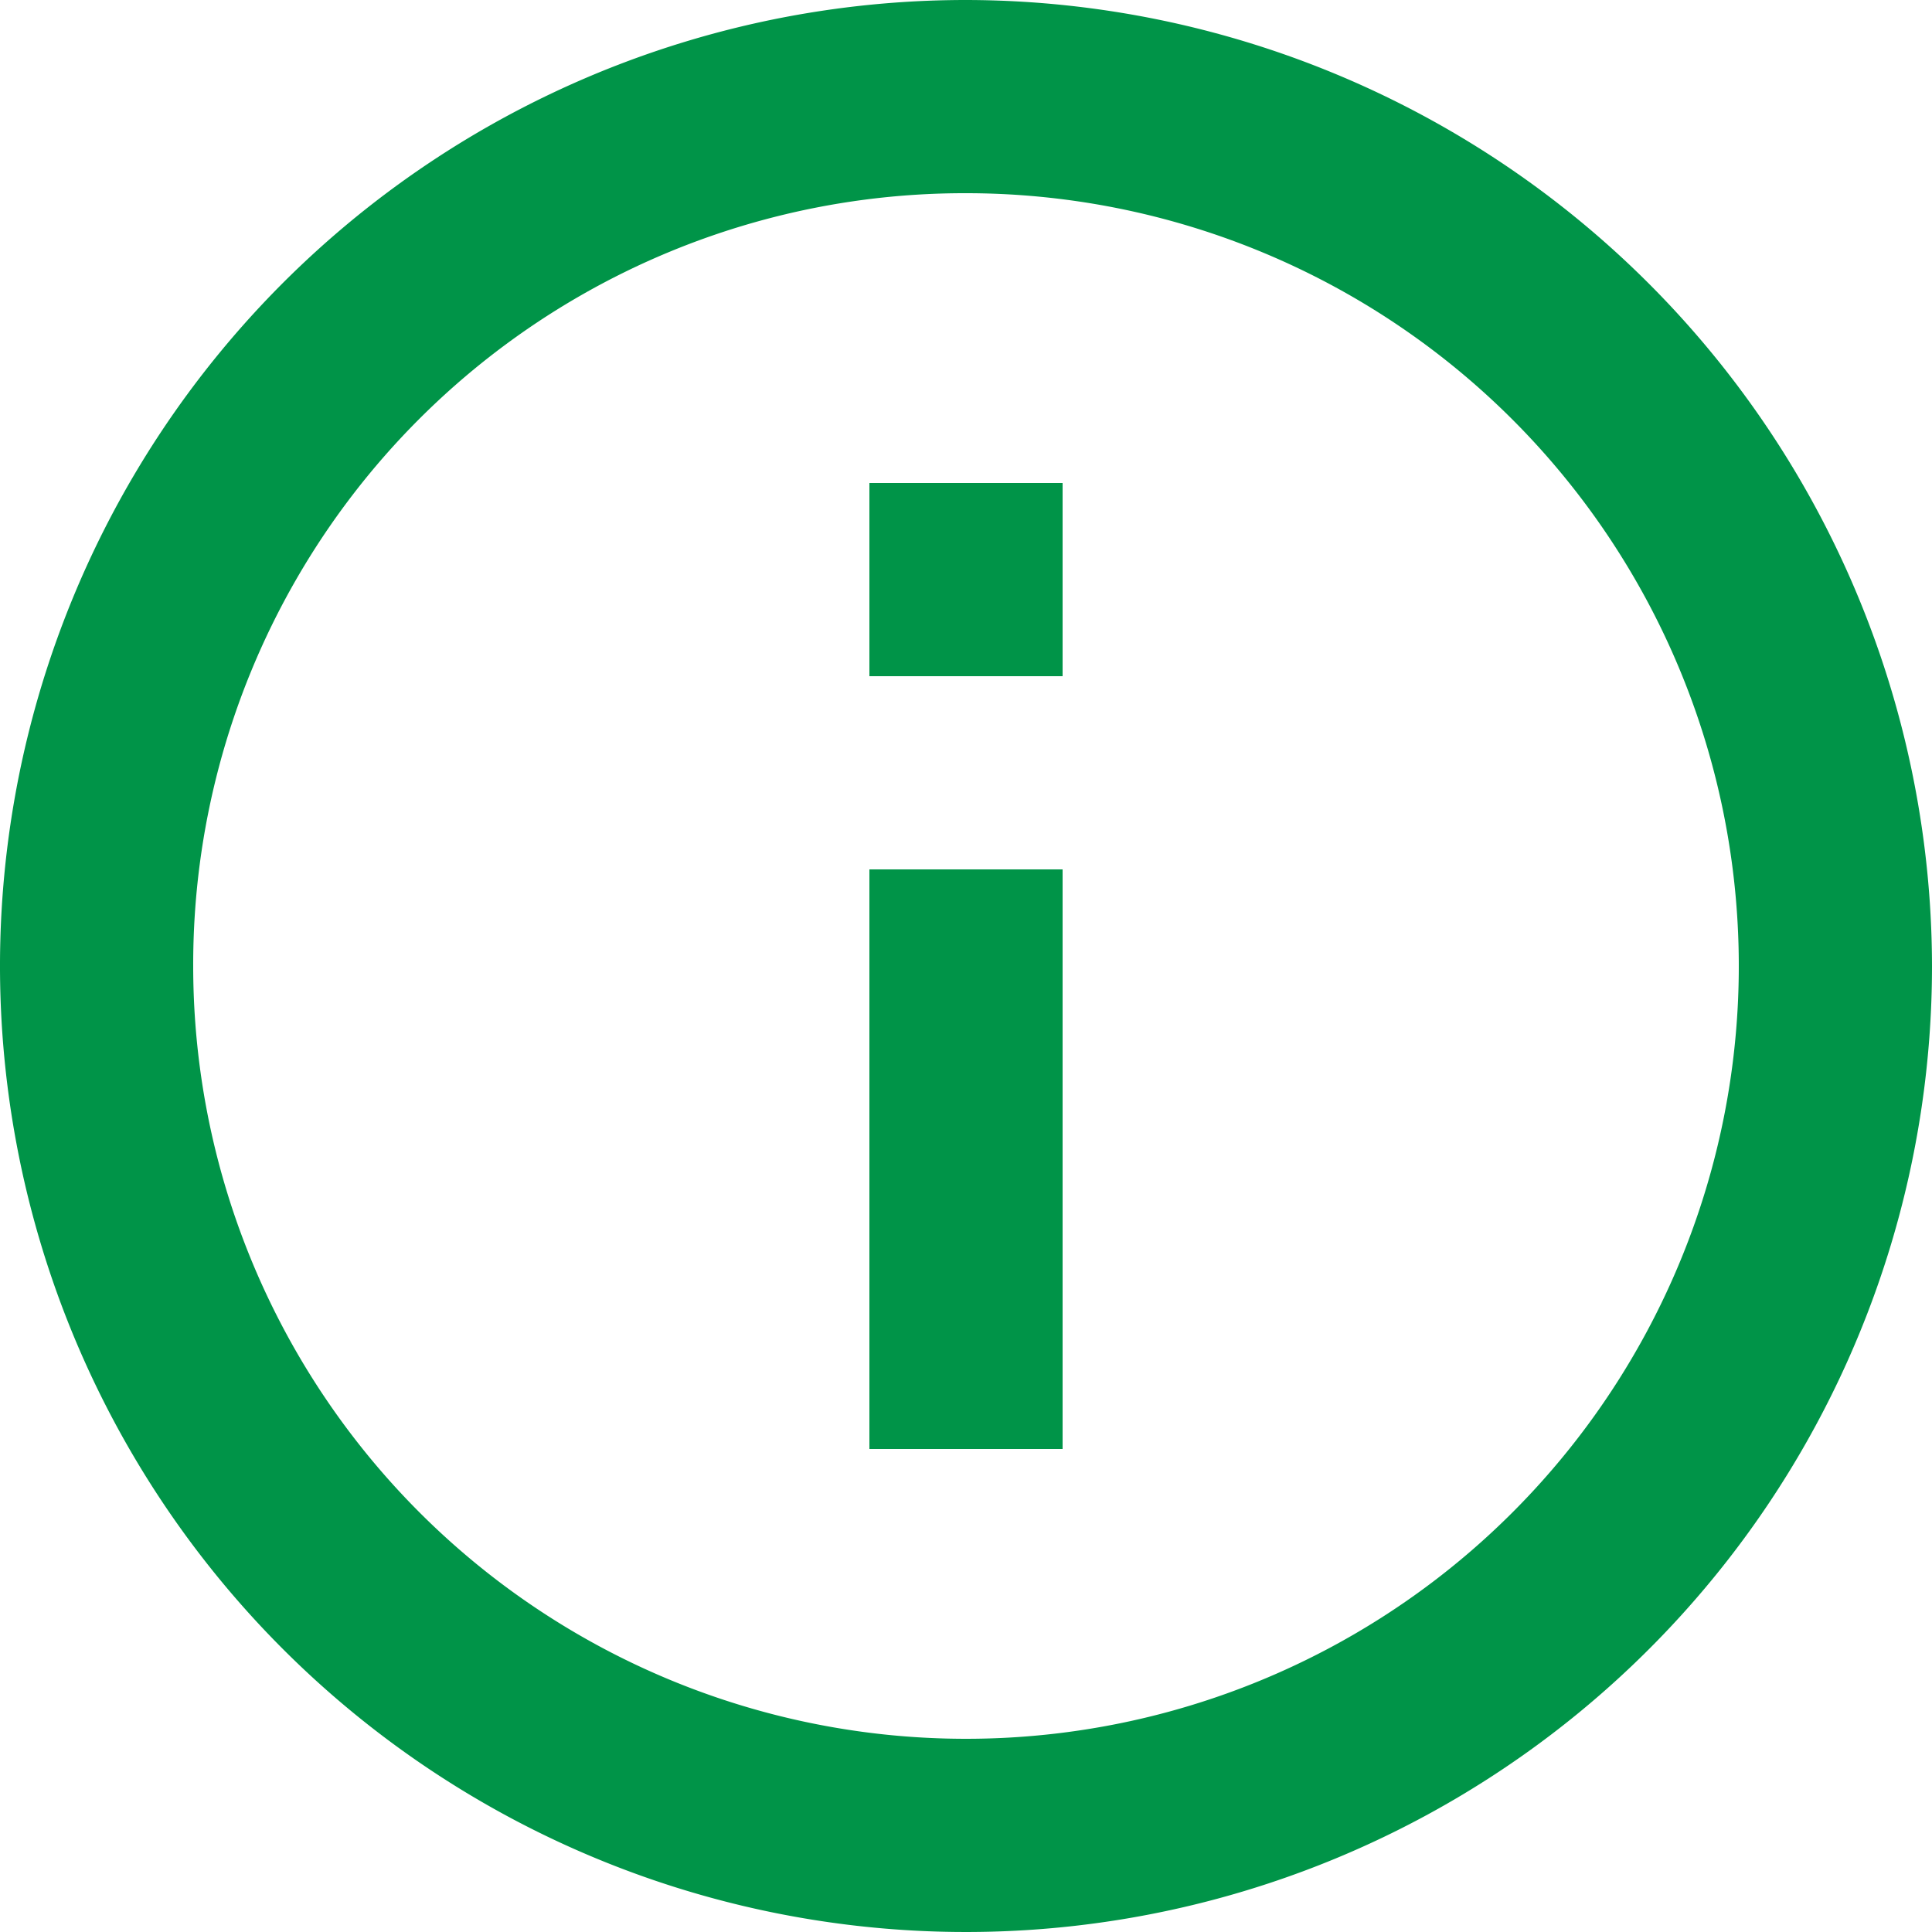 <svg id="ic-info" xmlns="http://www.w3.org/2000/svg" width="18" height="18" viewBox="0 0 18 18">
  <path id="ic-info-2" data-name="ic-info" d="M11,2a9,9,0,1,0,9,9A9.014,9.014,0,0,0,11,2Zm0,1.8A7.2,7.2,0,1,1,3.8,11,7.186,7.186,0,0,1,11,3.8Zm-.9,2.7V8.3h1.8V6.5Zm0,3.6v5.4h1.8V10.1Z" transform="translate(-2 -2)" fill="#009448"/>
</svg>
